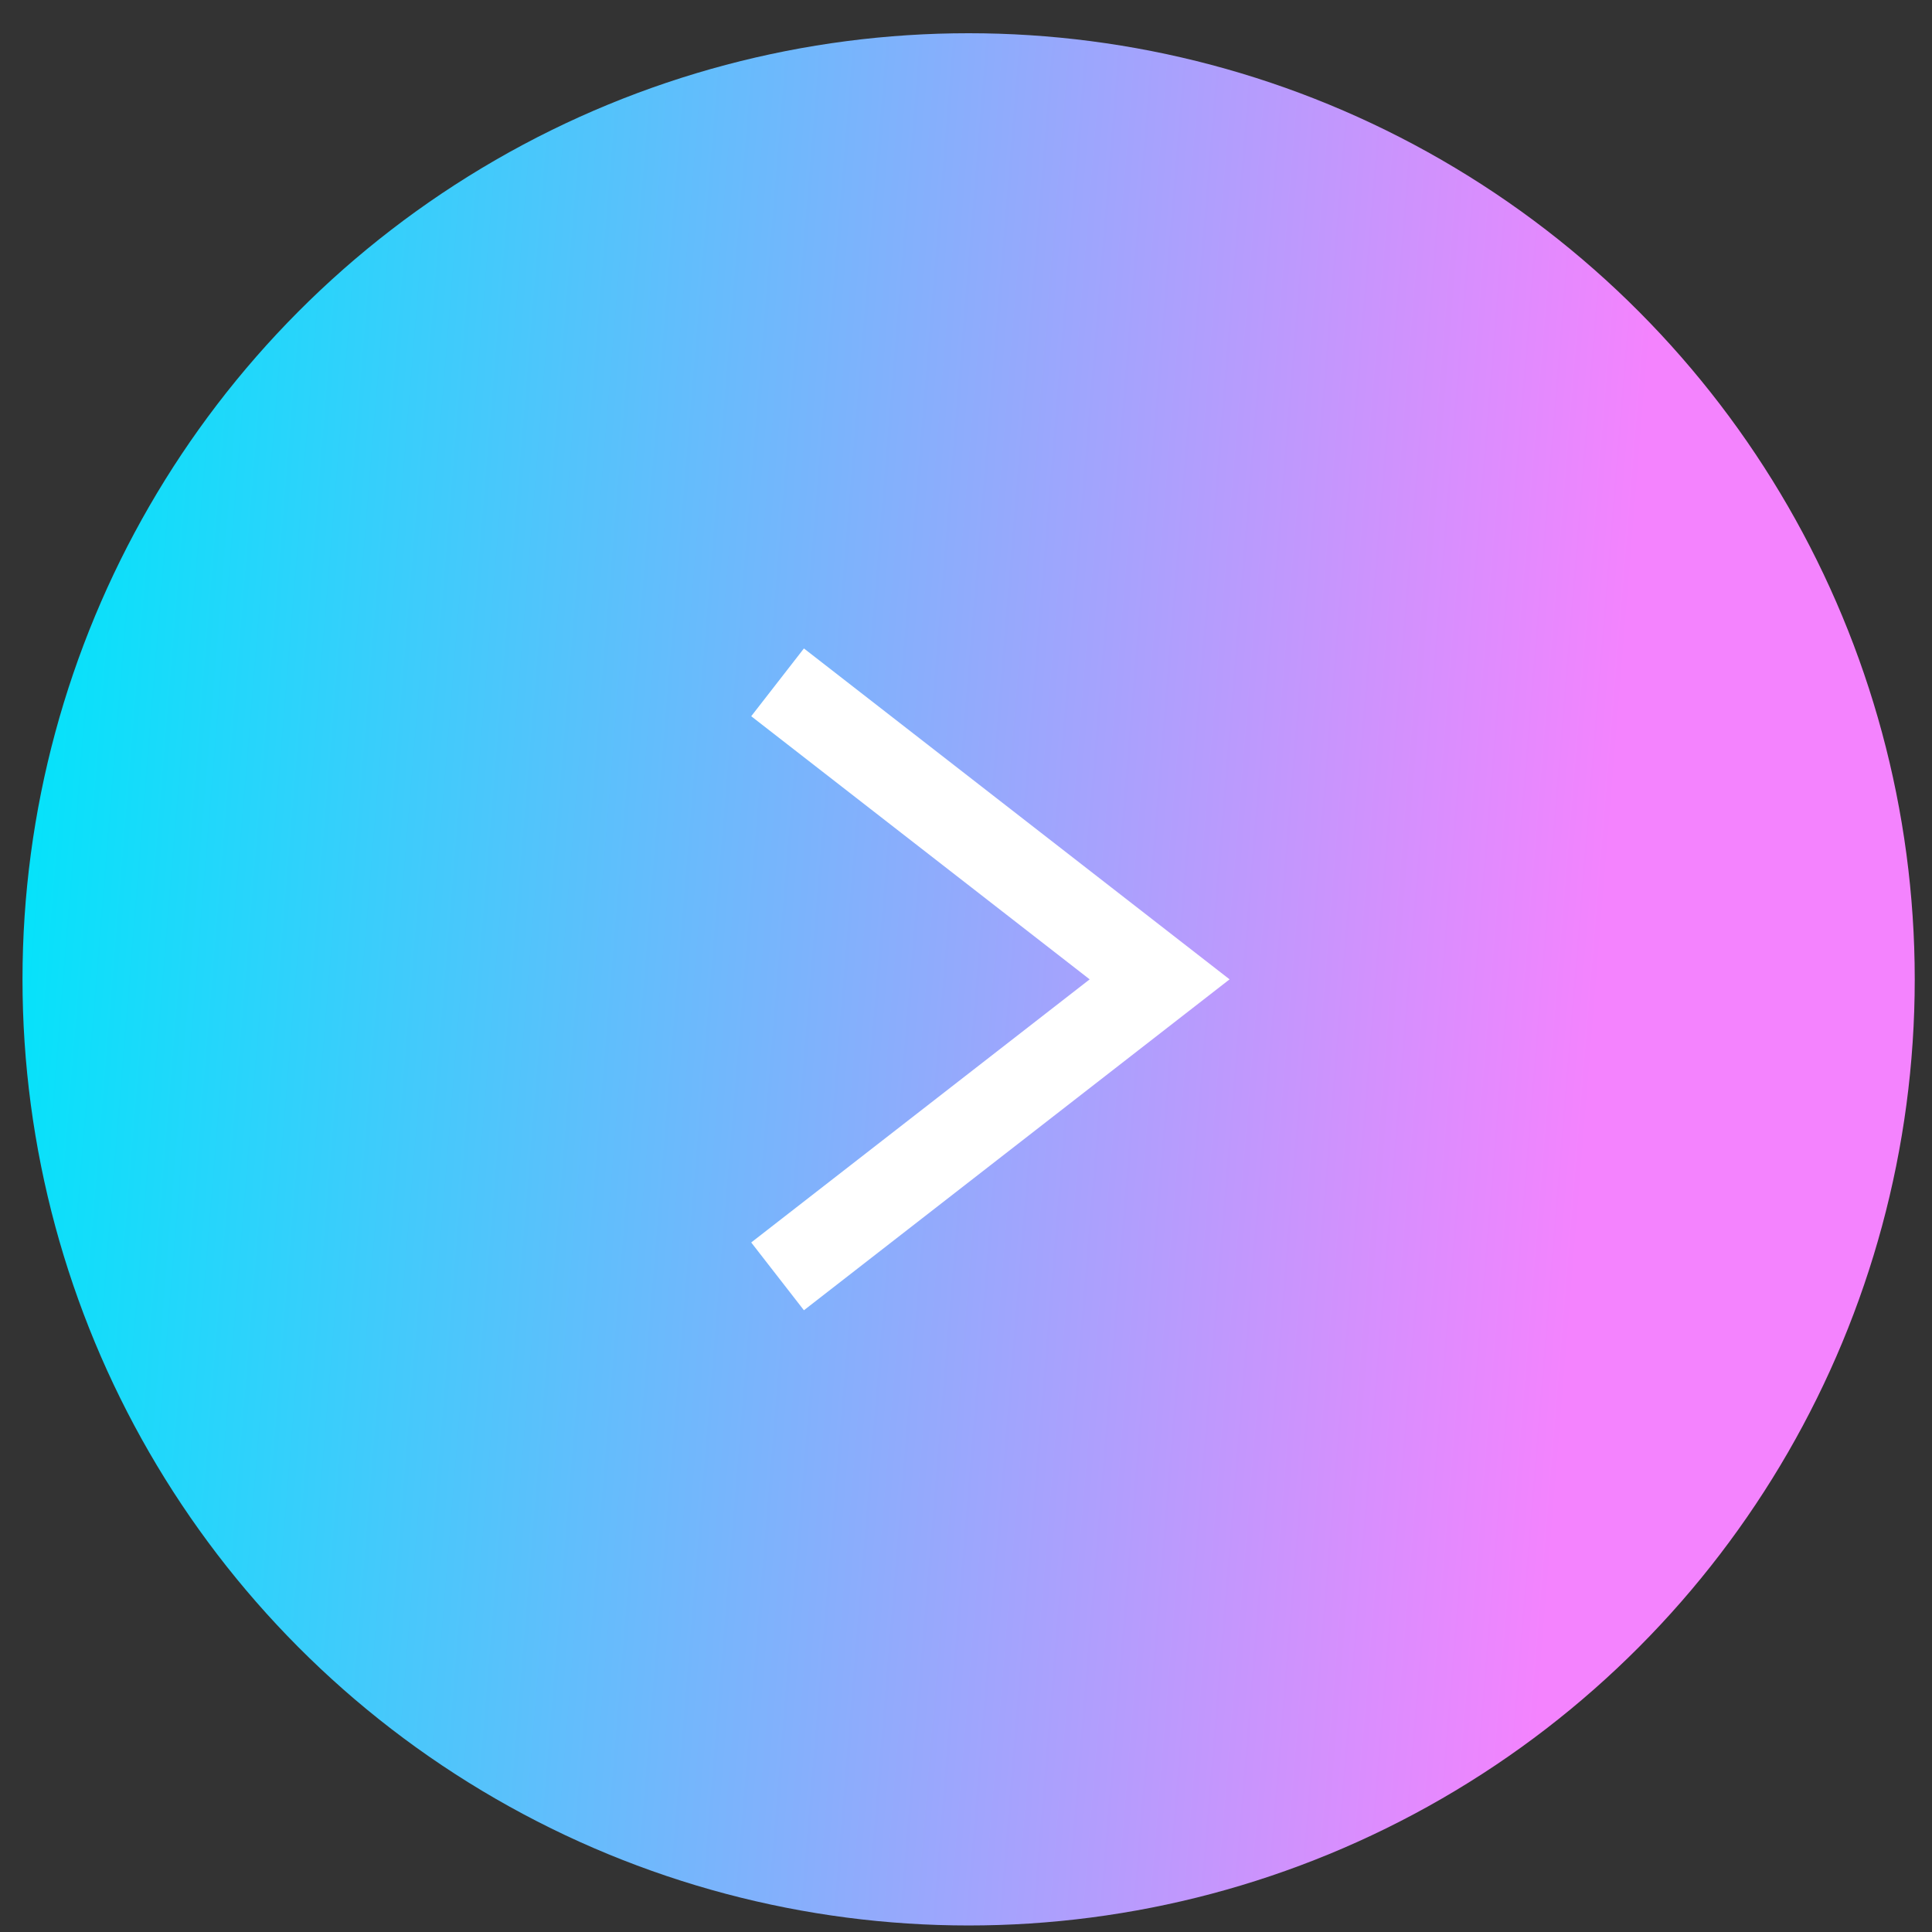 <?xml version="1.0" encoding="UTF-8"?> <svg xmlns="http://www.w3.org/2000/svg" width="45" height="45" viewBox="0 0 45 45" fill="none"><rect x="0" y="0" width="45" height="45" fill="#333333" stroke="none"/> <circle cx="22.561" cy="22.811" r="22.037" fill="url(#paint0_linear_109_210)"></circle> <path d="M18.111 29.729L27.01 22.811L18.111 15.893" stroke="white" stroke-width="2"></path> <defs> <linearGradient id="paint0_linear_109_210" x1="0.523" y1="12.829" x2="37.82" y2="15.862" gradientUnits="userSpaceOnUse"> <stop stop-color="#01E4FA"></stop> <stop offset="1" stop-color="#F483FE"></stop> </linearGradient> </defs> </svg> 